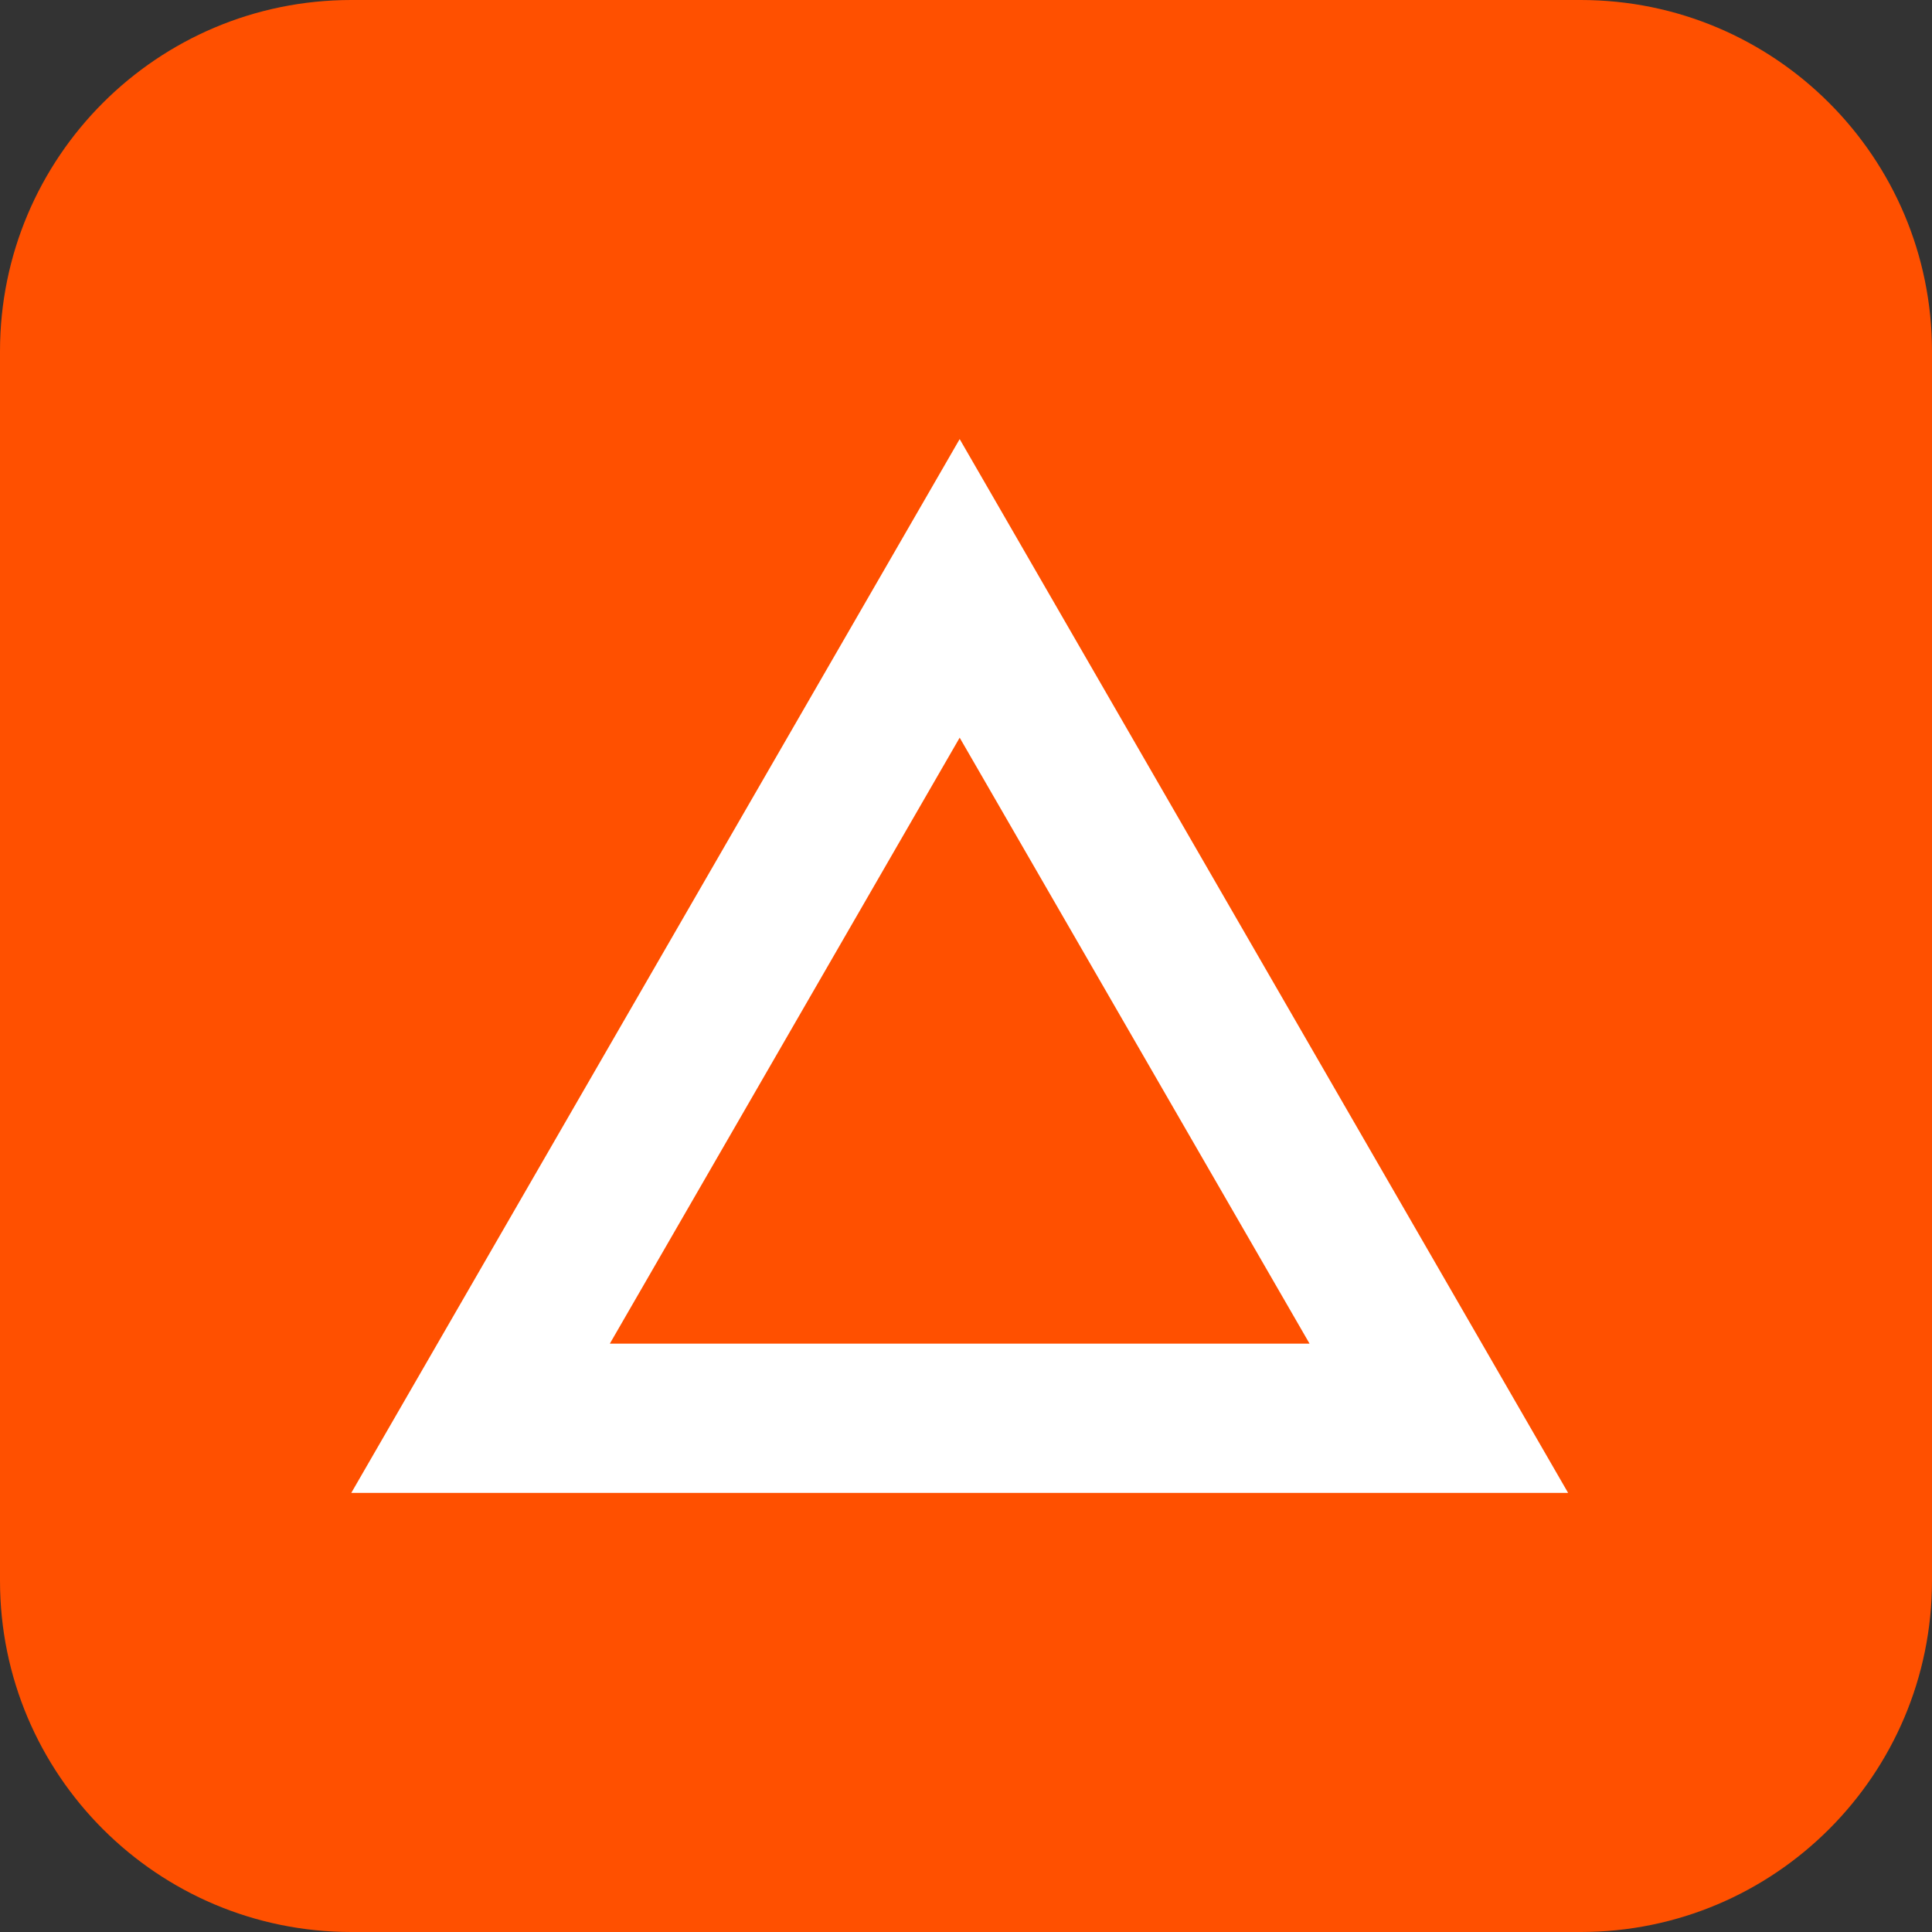 <svg width="44" height="44" viewBox="0 0 44 44" fill="none" xmlns="http://www.w3.org/2000/svg">
<rect x="0" y="0" width="44" height="44" fill="#333333" stroke="none"/>
<path d="M0 8C0 3.582 3.582 0 8 0H36C40.418 0 44 3.582 44 8V36C44 40.418 40.418 44 36 44H8C3.582 44 0 40.418 0 36V8Z" fill="#FF5000"/>
<path fill-rule="evenodd" clip-rule="evenodd" d="M21.856 10L8 34H35.713L21.856 10ZM21.856 16.8L13.889 30.6H29.824L21.856 16.8Z" fill="white"/>
</svg>
